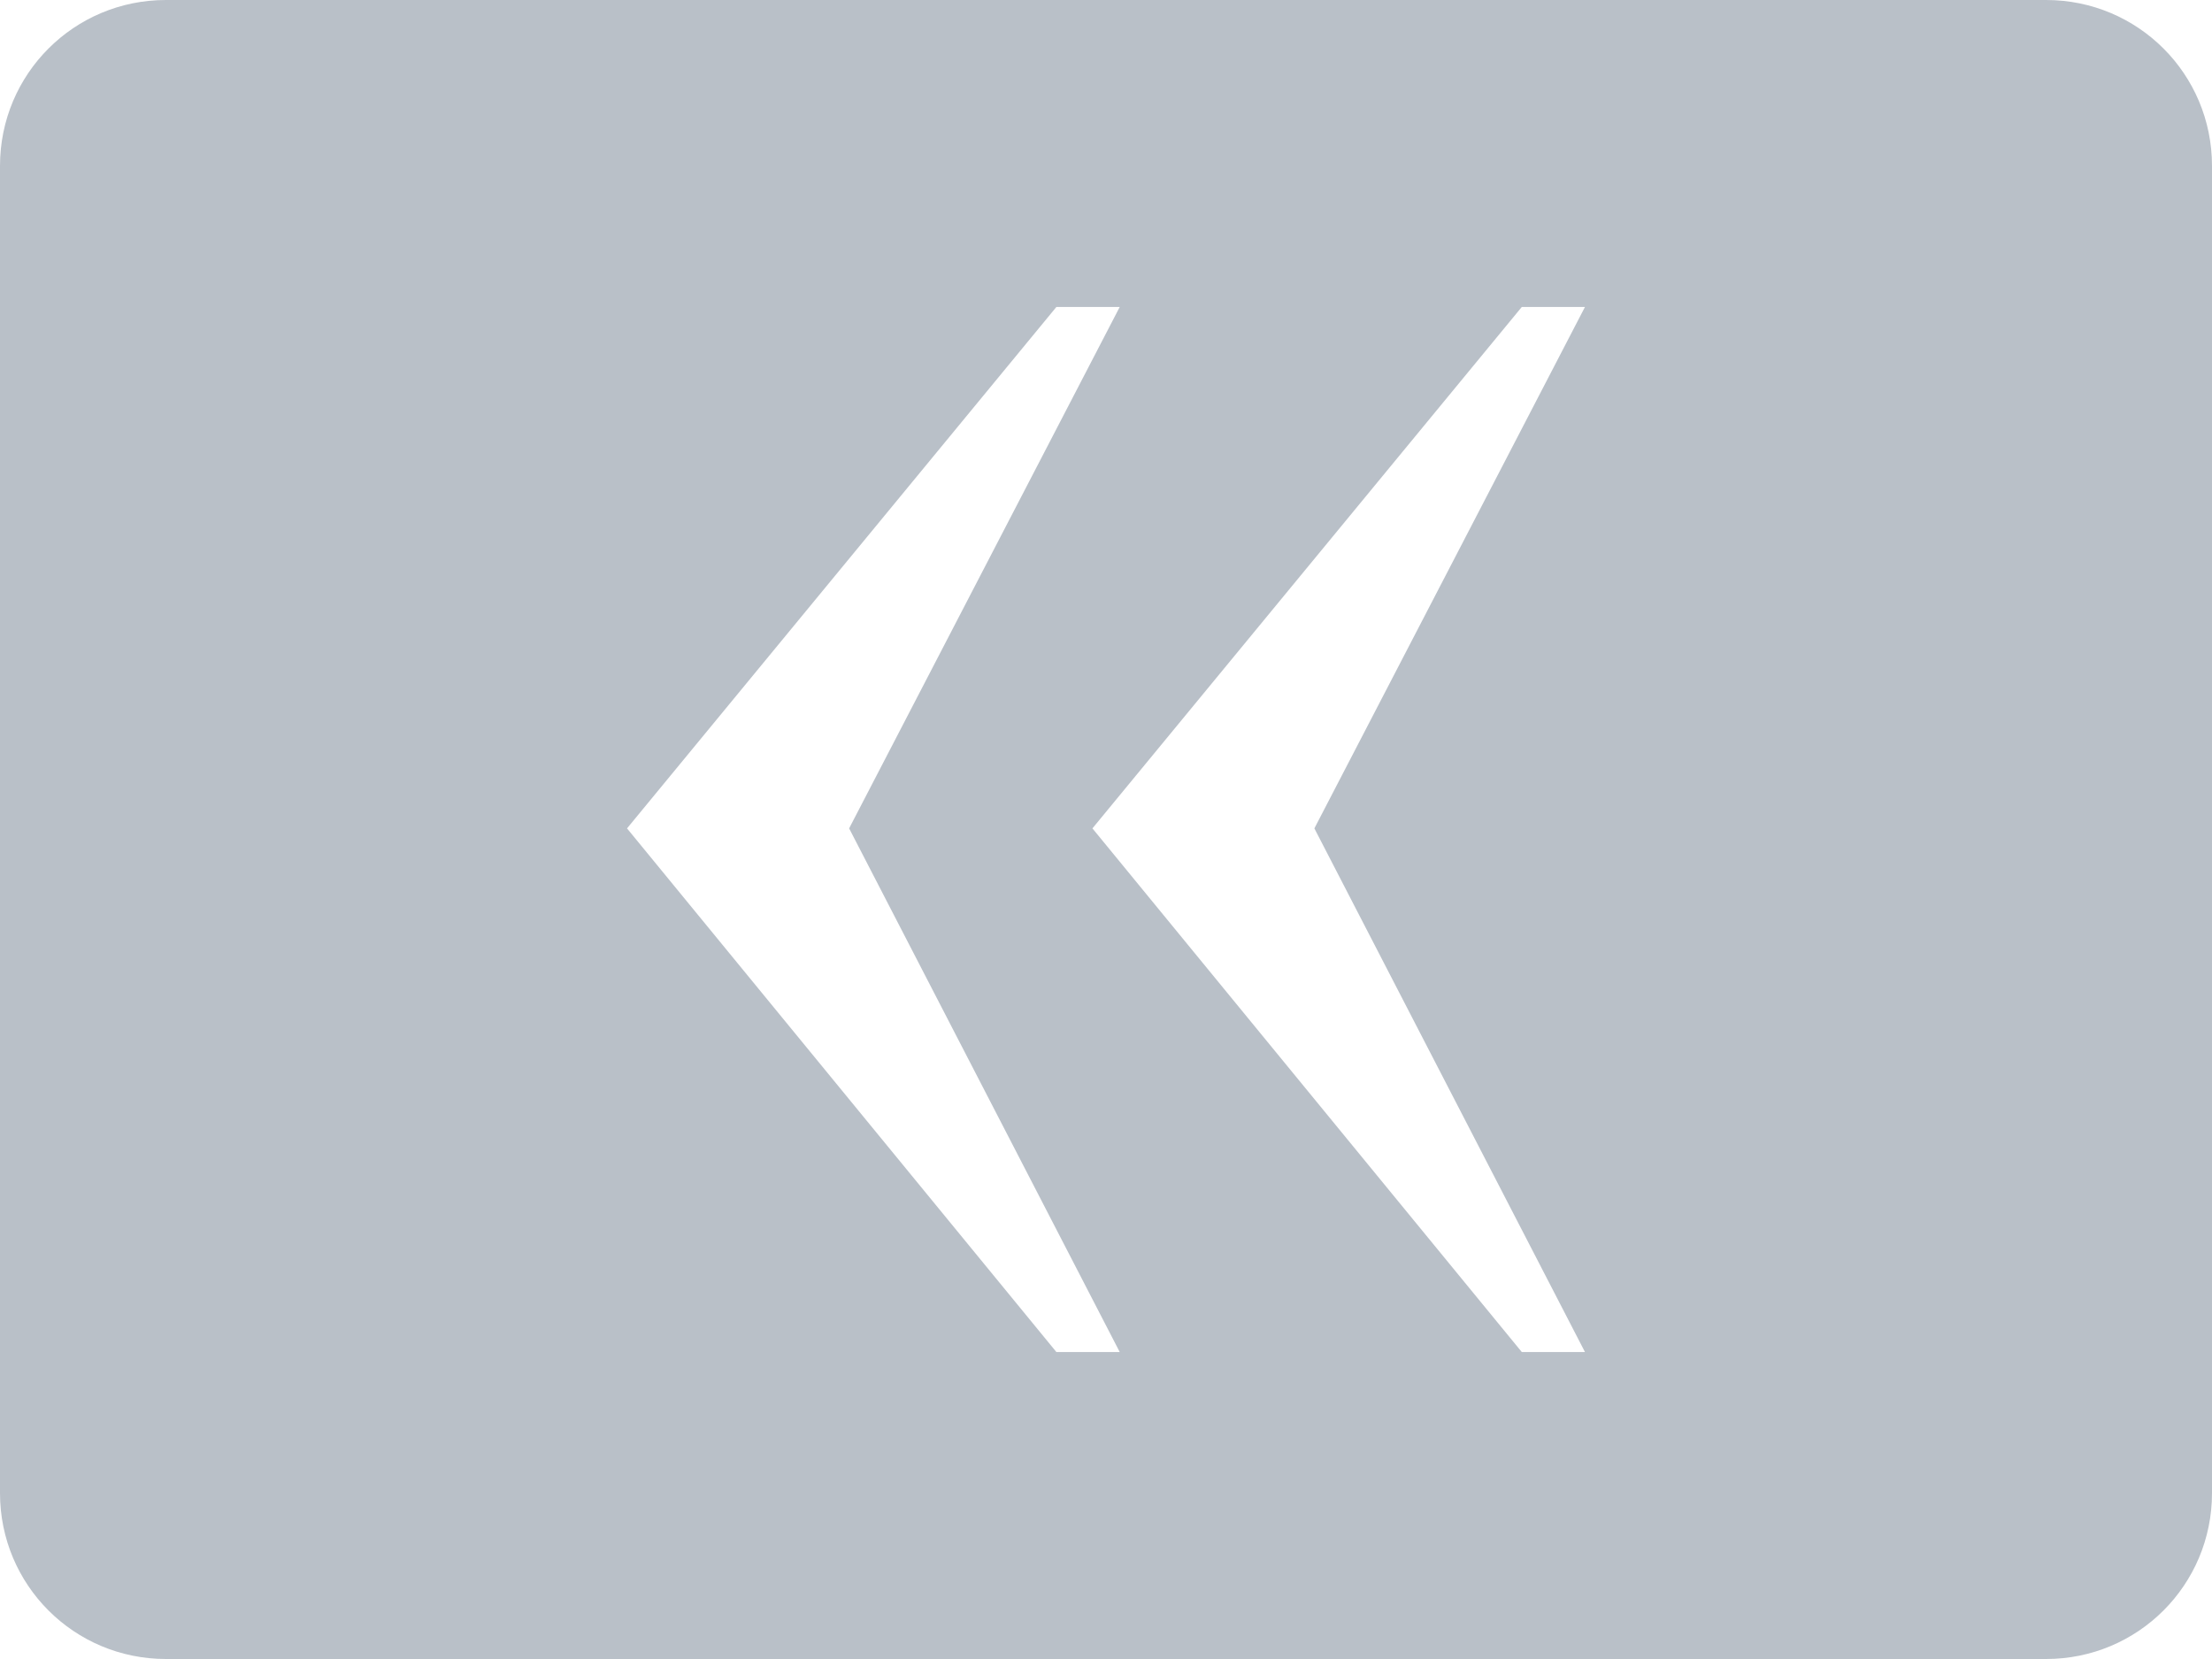 <?xml version="1.0" encoding="UTF-8" standalone="no"?>
<!-- Created with Inkscape (http://www.inkscape.org/) -->

<svg
   width="52.4"
   height="39.3"
   viewBox="0 0 13.864 10.398"
   version="1.1"
   id="svg847"
   inkscape:version="1.2.1 (9c6d41e410, 2022-07-14)"
   sodipodi:docname="previous.svg"
   xmlns:inkscape="http://www.inkscape.org/namespaces/inkscape"
   xmlns:sodipodi="http://sodipodi.sourceforge.net/DTD/sodipodi-0.dtd"
   xmlns="http://www.w3.org/2000/svg"
   xmlns:svg="http://www.w3.org/2000/svg">
  <sodipodi:namedview
     id="namedview849"
     pagecolor="#ffffff"
     bordercolor="#000000"
     borderopacity="0.25"
     inkscape:showpageshadow="2"
     inkscape:pageopacity="0.0"
     inkscape:pagecheckerboard="0"
     inkscape:deskcolor="#d1d1d1"
     inkscape:document-units="mm"
     showgrid="false"
     inkscape:zoom="5.7299664"
     inkscape:cx="-56.544834"
     inkscape:cy="35.515042"
     inkscape:window-width="1920"
     inkscape:window-height="991"
     inkscape:window-x="-9"
     inkscape:window-y="-9"
     inkscape:window-maximized="1"
     inkscape:current-layer="layer1" />
  <defs
     id="defs844">
    <pattern
       id="EMFhbasepattern"
       patternUnits="userSpaceOnUse"
       width="6"
       height="6"
       x="0"
       y="0" />
  </defs>
  <g
     inkscape:label="Warstwa 1"
     inkscape:groupmode="layer"
     id="layer1">
    <g
       id="path14308" />
    <path
       id="path7018"
       style="opacity:1;fill:#b9c0c8;fill-opacity:1;stroke:none;stroke-width:0.053;stroke-linejoin:round"
       d="M 1.04,0 C 0.464,0 0,0.464 0,1.04 V 9.358 C 0,9.934 0.464,10.398 1.04,10.398 H 12.824 c 0.576,0 1.04,-0.464 1.04,-1.04 V 1.04 C 13.864,0.464 13.4,0 12.824,0 Z M 6.621,1.924 h 0.397 l -1.696,3.268 1.696,3.282 H 6.621 L 3.93,5.192 Z m 2.917,0 H 9.934 L 8.238,5.192 9.934,8.474 H 9.538 L 6.847,5.192 Z" />
  </g>
</svg>
